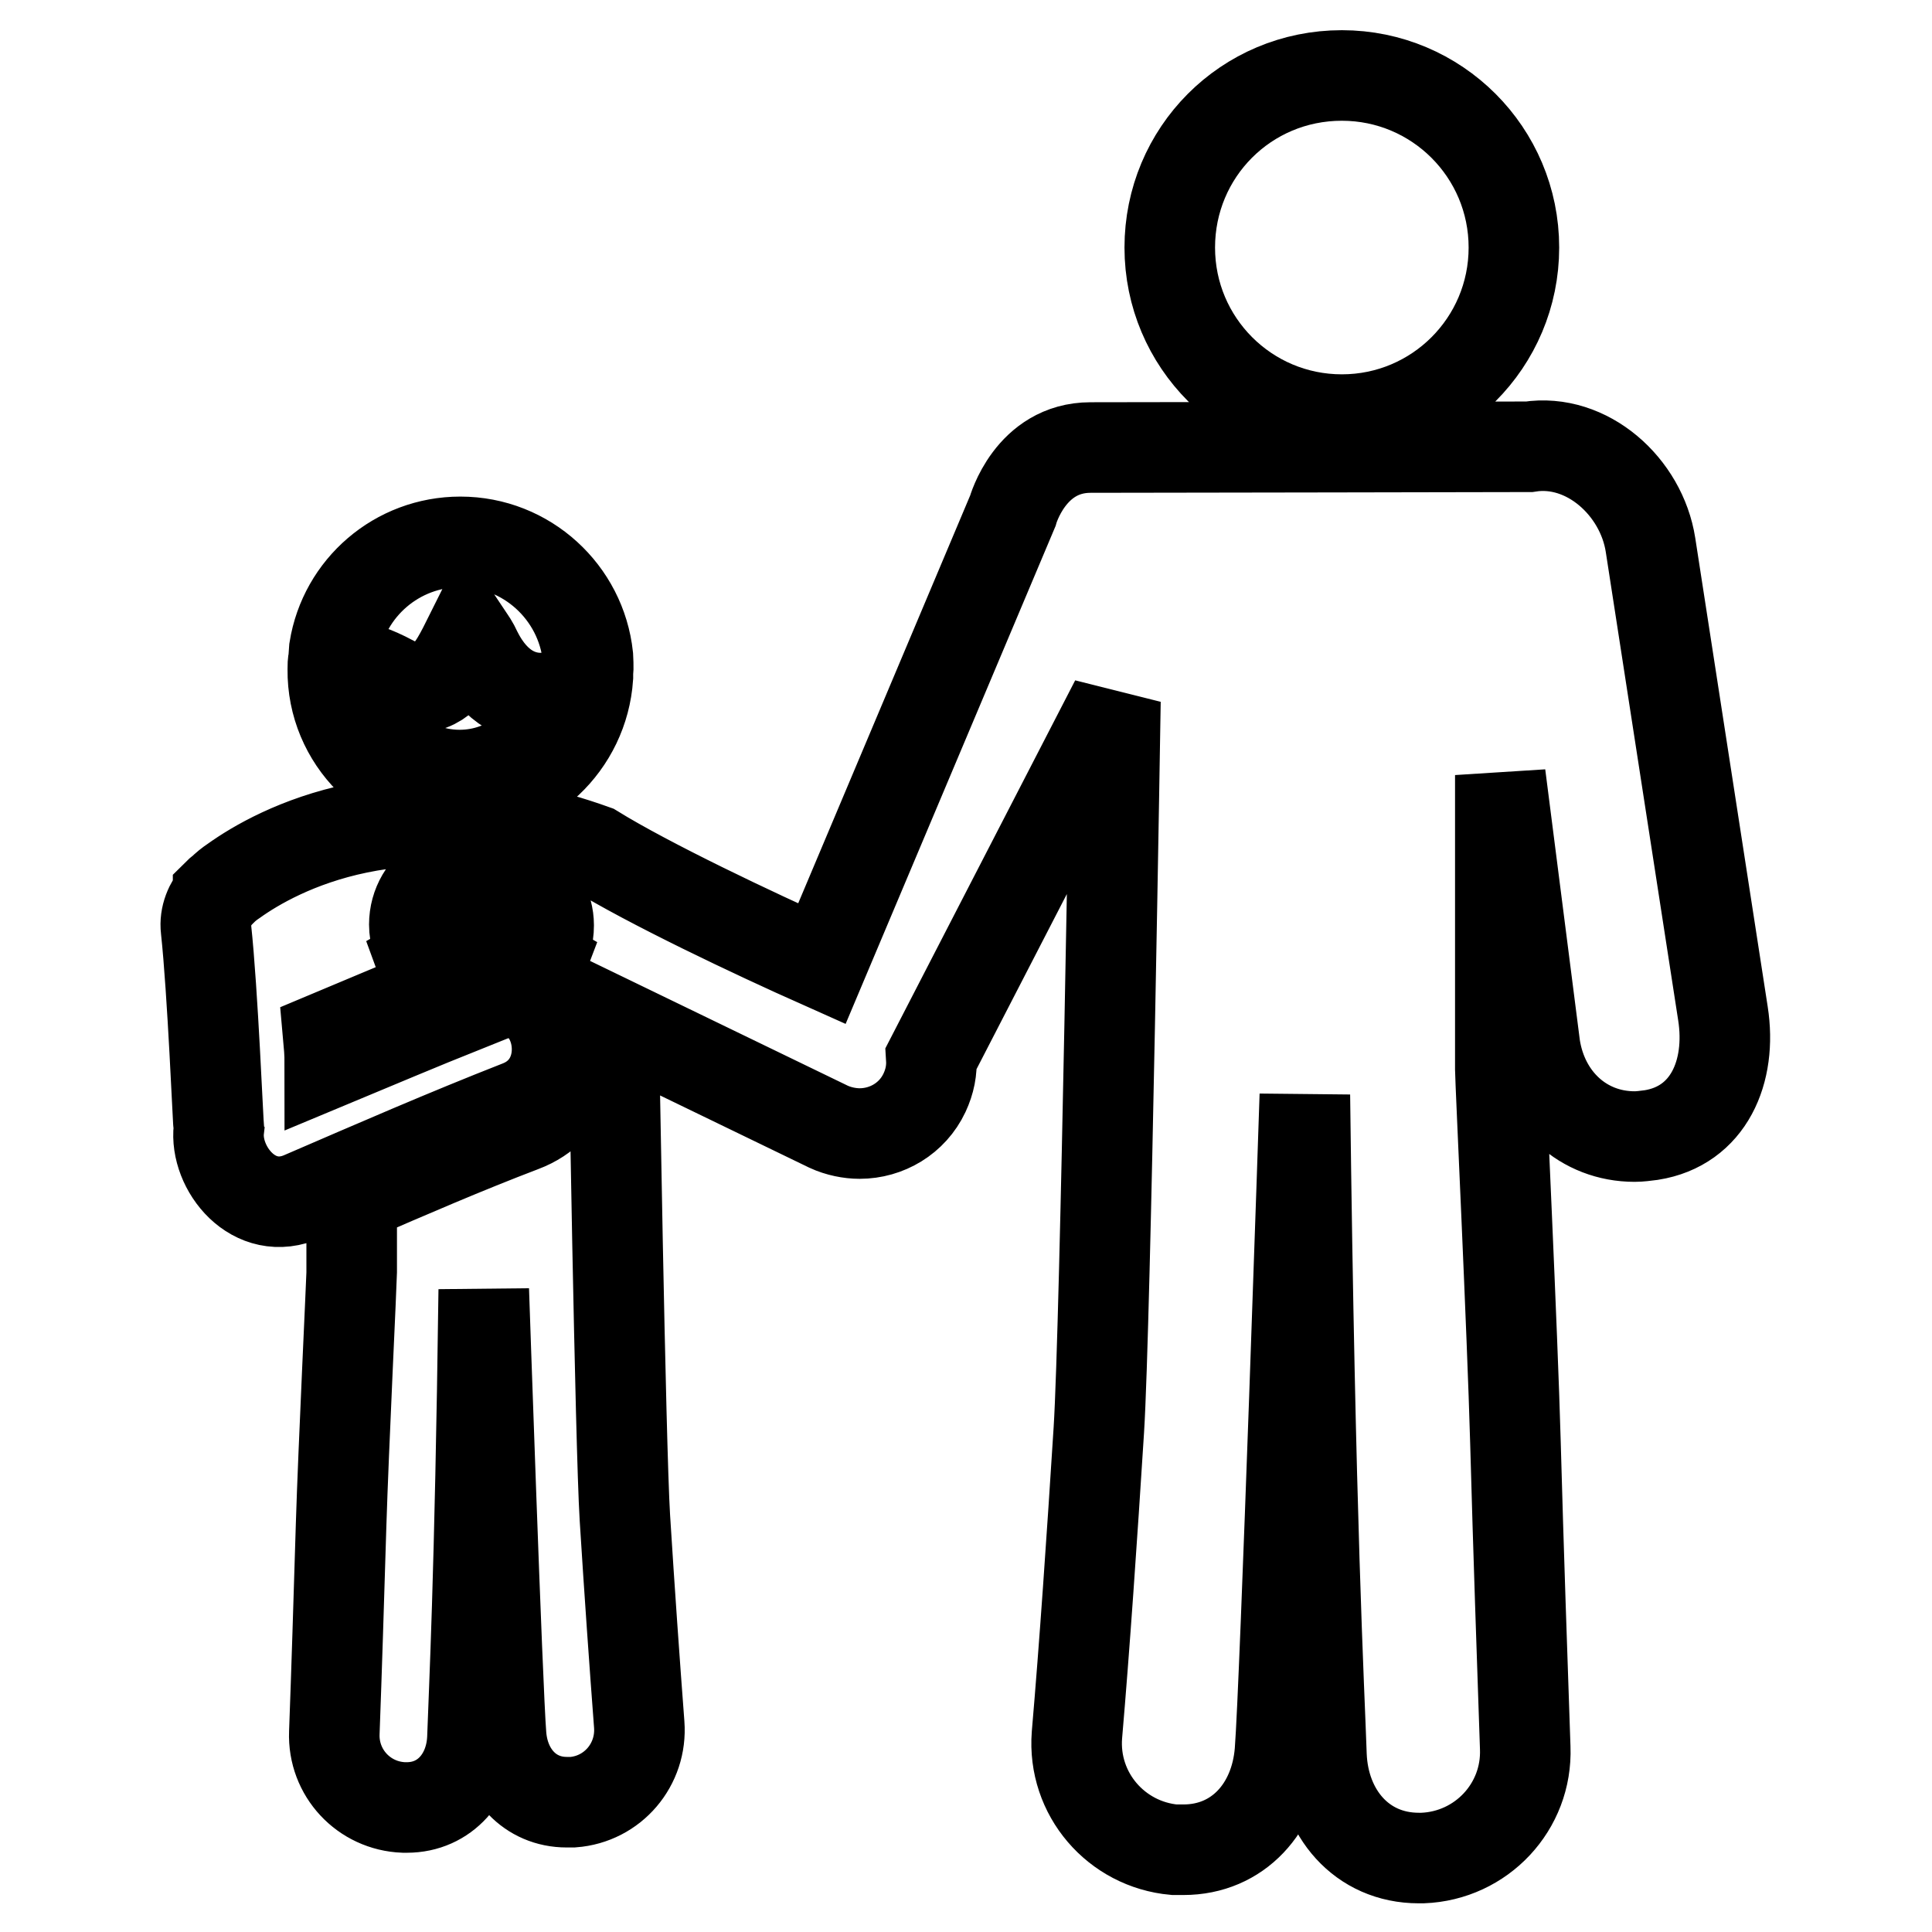 <?xml version="1.0" encoding="utf-8"?>
<!-- Svg Vector Icons : http://www.onlinewebfonts.com/icon -->
<!DOCTYPE svg PUBLIC "-//W3C//DTD SVG 1.1//EN" "http://www.w3.org/Graphics/SVG/1.1/DTD/svg11.dtd">
<svg version="1.1" xmlns="http://www.w3.org/2000/svg" xmlns:xlink="http://www.w3.org/1999/xlink" x="0px" y="0px" viewBox="0 0 256 256" enable-background="new 0 0 256 256" xml:space="preserve">
<g> <path stroke-width="12" fill-opacity="0" stroke="#000000"  d="M228.3,134.3l-9.6-62.1c-1.2-7.7-8.4-14.2-16.1-13c0,0-50.1,0.1-58.1,0.1c-8,0-10.3,8.4-10.3,8.4l-25.3,60 c-9.2-4.1-22.9-10.6-30.2-15.1c-25.4-9.1-42.1,0.1-47.7,4.1c-0.6,0.4-1.1,0.8-1.6,1.3c-0.3,0.2-0.5,0.4-0.5,0.4l0,0.1 c-1.1,1.3-1.8,2.9-1.6,4.6c0.9,8.3,1.6,26,1.7,26.5c-0.6,5.1,4.6,11.9,11.2,8.9c9.5-4.1,18.9-8.2,28.6-12c8.2-3.2,5.5-15.8-2-14.9 l2.2-5.8c-0.7,1-1.9,1.7-3.3,1.7c-0.7,0-1.3-0.2-1.8-0.4c-0.5,0.3-1.2,0.4-1.8,0.4c-1.4,0-2.6-0.7-3.3-1.7l2.8,7.6 c-6,2.4-11.9,4.9-17.9,7.4c0-1.2-0.1-2.4-0.2-3.5c4.3-1.8,9-3.8,13.9-5.8l-1.5-4.1l0.7-0.4c-0.1-0.1-0.3-0.3-0.4-0.4 c-0.8-1.2-1.3-2.6-1.3-4.1c0-2.6,1.4-4.9,3.5-6.1c0.8-2.2,3-3.8,5.5-3.8c2.6,0,4.8,1.7,5.6,4.1c1.9,1.3,3.2,3.5,3.2,5.9 c0,1.5-0.4,2.9-1.3,4.1c-0.1,0.2-0.3,0.3-0.4,0.4l0.7,0.4l-0.8,2.1c1.9,1,3.5,2.8,4.4,5.2c2,5.2,0.3,12.1-6.1,14.5 c-7.6,2.9-15,6.1-22.6,9.4v9.9c0,0.9-1.1,23.6-1.4,33.4c-0.3,9.8-0.6,19.6-0.9,27.6c-0.2,5.3,3.9,9.7,9.2,9.9c0.1,0,0.2,0,0.4,0 c5.1,0,8.5-4.1,8.7-9.2c0.2-6.1,1-20.8,1.5-59.4c0,0,1.8,53.1,2.3,59.1c0.4,5,3.8,8.8,8.7,8.8c0.3,0,0.5,0,0.8,0 c5.3-0.4,9.2-5,8.8-10.3c-0.6-7.9-1.3-17.8-1.9-27.4c-0.6-9.7-1.5-65.6-1.5-65.6l28.5,13.8c1.3,0.6,2.8,0.9,4.1,0.9 c3.6,0,7-2,8.6-5.4c0.7-1.5,1-3,0.9-4.6l24.4-47.3c0,0-1.3,82.4-2.2,96.6c-0.9,14.2-1.9,28.8-2.9,40.4c-0.6,7.8,5.2,14.5,12.9,15.2 c0.4,0,0.8,0,1.2,0c7.3,0,12.2-5.6,12.8-13c0.7-8.7,3.3-87,3.3-87c0.7,56.9,1.9,78.6,2.2,87.5c0.3,7.6,5.3,13.6,12.9,13.6 c0.2,0,0.4,0,0.5,0c7.8-0.3,13.9-6.8,13.6-14.6c-0.4-11.7-0.9-26.1-1.3-40.6c-0.4-14.5-2-48-2-49.3v-39l4.6,36 c1.1,7,6.4,11.9,13.2,11.9c0.7,0,1.4-0.1,2.2-0.2C226.4,149.2,229.5,142,228.3,134.3z M155,32.8c0,12.6,10.2,22.8,22.8,22.8 c12.6,0,22.8-10.2,22.8-22.8c0-12.6-10.2-22.8-22.8-22.8C165.1,10,155,20.2,155,32.8z M58,121.9c0,0.9,0.3,1.7,0.8,2.4 c0.7,1,1.9,1.7,3.3,1.7c0.7,0,1.3-0.2,1.8-0.4c0.6,0.3,1.2,0.4,1.8,0.4c1.4,0,2.6-0.7,3.3-1.7c0.5-0.7,0.7-1.5,0.7-2.4 c0-1.8-1.2-3.4-2.9-3.9c0-0.1,0-0.1,0-0.2c0-1.6-1.3-2.9-2.9-2.9c-1.6,0-2.9,1.3-2.9,2.9c0,0,0,0.1,0,0.1 C59.4,118.4,58,120,58,121.9z M61,105.6c8.9,0,16.3-7,16.9-15.9l0-0.8c0.1-0.1,0-1.9,0-1.9c-0.9-8.5-8.1-15.2-16.9-15.2 c-8.4,0-15.4,6.1-16.7,14.2l0,0l-0.1,1.4c-0.1,0.4-0.1,0.8-0.1,1.3C44,98,51.6,105.6,61,105.6z M47,88.4c0.8,0,2.4,0.4,5,1.8 c1.1,0.6,2.2,0.9,3.3,0.9h0c3.4,0,5-3.1,6.1-5.2c0.2-0.4,0.5-1,0.7-1.4c0.2,0.3,0.6,0.8,1.1,1.9c2.5,5,6,6.1,8.4,6.1 c1,0,2-0.2,2.8-0.4c-1.5,6.1-7,10.6-13.5,10.6c-7.7,0-14-6.3-14-14C47,88.6,47,88.5,47,88.4z"/></g>
</svg>